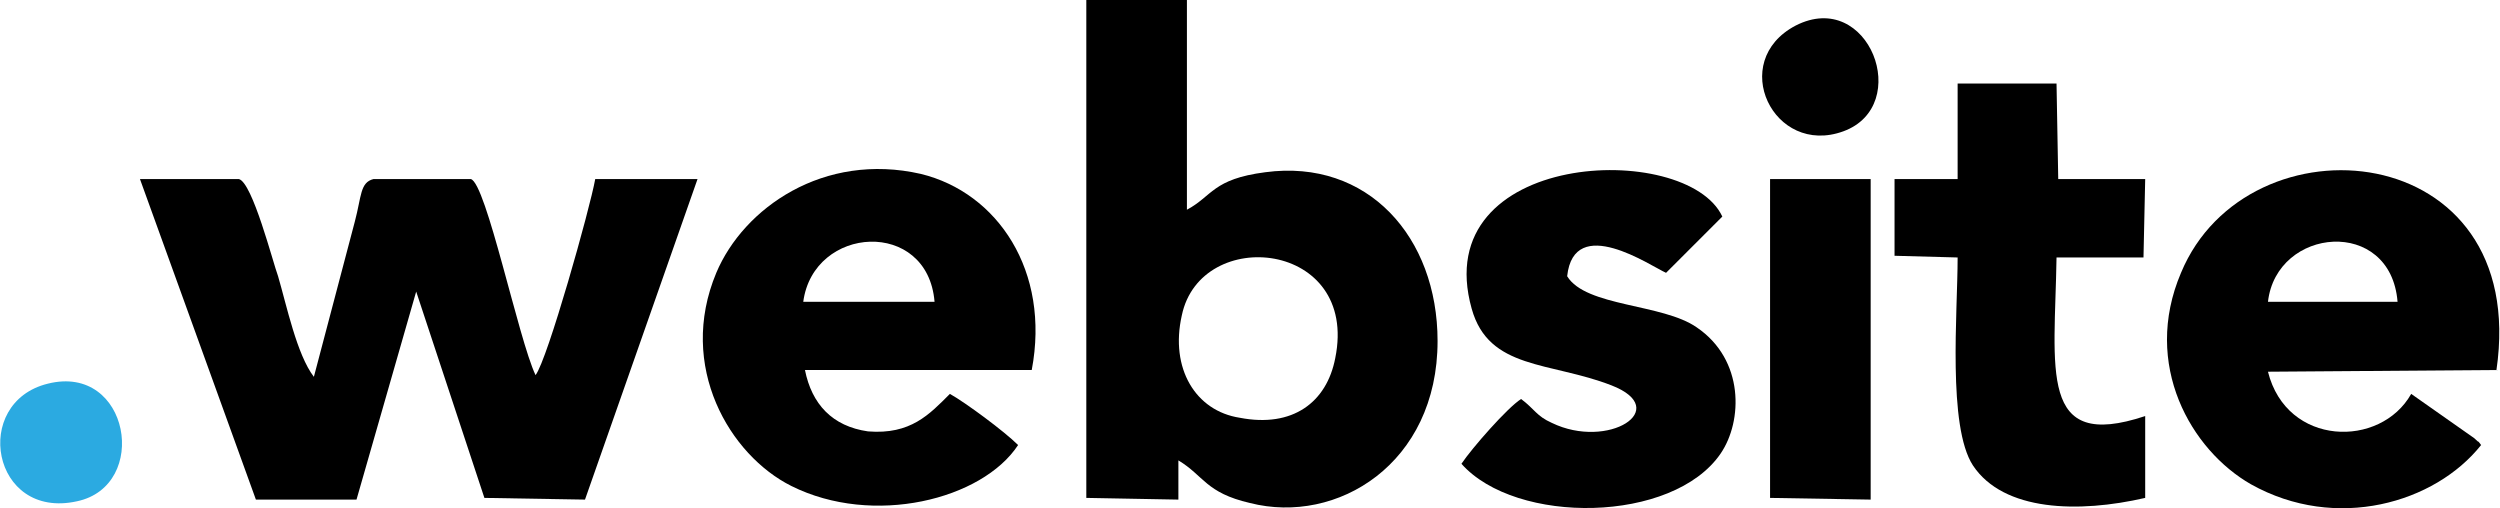<?xml version="1.0" encoding="UTF-8"?>
<!DOCTYPE svg PUBLIC "-//W3C//DTD SVG 1.1//EN" "http://www.w3.org/Graphics/SVG/1.1/DTD/svg11.dtd">
<!-- Creator: CorelDRAW SE -->
<svg xmlns="http://www.w3.org/2000/svg" xml:space="preserve" width="1476px" height="300px" version="1.1" style="shape-rendering:geometricPrecision; text-rendering:geometricPrecision; image-rendering:optimizeQuality; fill-rule:evenodd; clip-rule:evenodd"
viewBox="0 0 1466 298"
 xmlns:xlink="http://www.w3.org/1999/xlink">
 <defs>
  <style type="text/css">
   <![CDATA[
    .fil0 {fill:black}
    .fil1 {fill:#2BAAE1}
   ]]>
  </style>
 </defs>
 <g id="Ebene_x0020_1">
  <g id="_576237768">
   <path class="fil0" d="M150 293l59 0 35 -122 40 121 59 1 66 -188 -60 0c-3,17 -28,106 -35,115 -10,-21 -29,-113 -38,-115l-57 0c-8,2 -7,10 -11,25l-24 91c-10,-13 -16,-42 -21,-59 -3,-8 -15,-55 -23,-57l-58 0 68 188z"/>
   <path class="fil0" d="M783 210c-5,26 -25,41 -56,35 -26,-4 -41,-29 -34,-60 11,-53 104,-44 90,25zm-146 82l54 1 0 -23c15,9 16,19 42,25 51,13 110,-23 110,-95 0,-61 -41,-107 -101,-99 -31,4 -31,14 -46,22l0 -123 -59 0 0 292z"/>
   <path class="fil0" d="M1330 177c5,-44 72,-50 76,0l-76 0zm125 84c-3,-4 0,0 -4,-4l-37 -26c-18,32 -73,31 -84,-13l134 -1c20,-137 -146,-151 -185,-57 -23,54 6,104 41,124 50,28 108,11 135,-23z"/>
   <path class="fil0" d="M471 177c6,-45 73,-49 77,0l-77 0zm126 84c-8,-8 -31,-25 -40,-30 -12,12 -23,24 -48,22 -21,-3 -33,-16 -37,-36l133 0c11,-58 -20,-104 -65,-115 -57,-13 -104,20 -120,58 -23,55 8,107 44,125 48,24 112,8 133,-24z"/>
   <path class="fil0" d="M892 234c-8,5 -29,29 -35,38 32,36 124,35 152,-6 13,-19 14,-55 -14,-74 -20,-14 -65,-12 -76,-30 4,-37 49,-6 58,-2l33 -33c-21,-45 -173,-39 -147,54 10,36 46,31 82,45 36,14 -2,38 -35,22 -9,-4 -10,-8 -18,-14z"/>
   <path class="fil0" d="M1148 105l-37 0 0 45 37 1c0,32 -6,99 9,122 18,27 62,28 101,19l0 -48c-63,21 -53,-27 -52,-93l51 0 1 -46 -51 0 -1 -56 -58 0 0 56z"/>
   <polygon class="fil0" points="1038,292 1097,293 1097,105 1038,105 "/>
   <path class="fil1" d="M28 225c-45,11 -33,80 17,69 43,-9 31,-81 -17,-69z"/>
   <path class="fil0" d="M1053 15c-40,21 -13,77 28,62 41,-15 15,-84 -28,-62z"/>
  </g>
 </g>
</svg>
